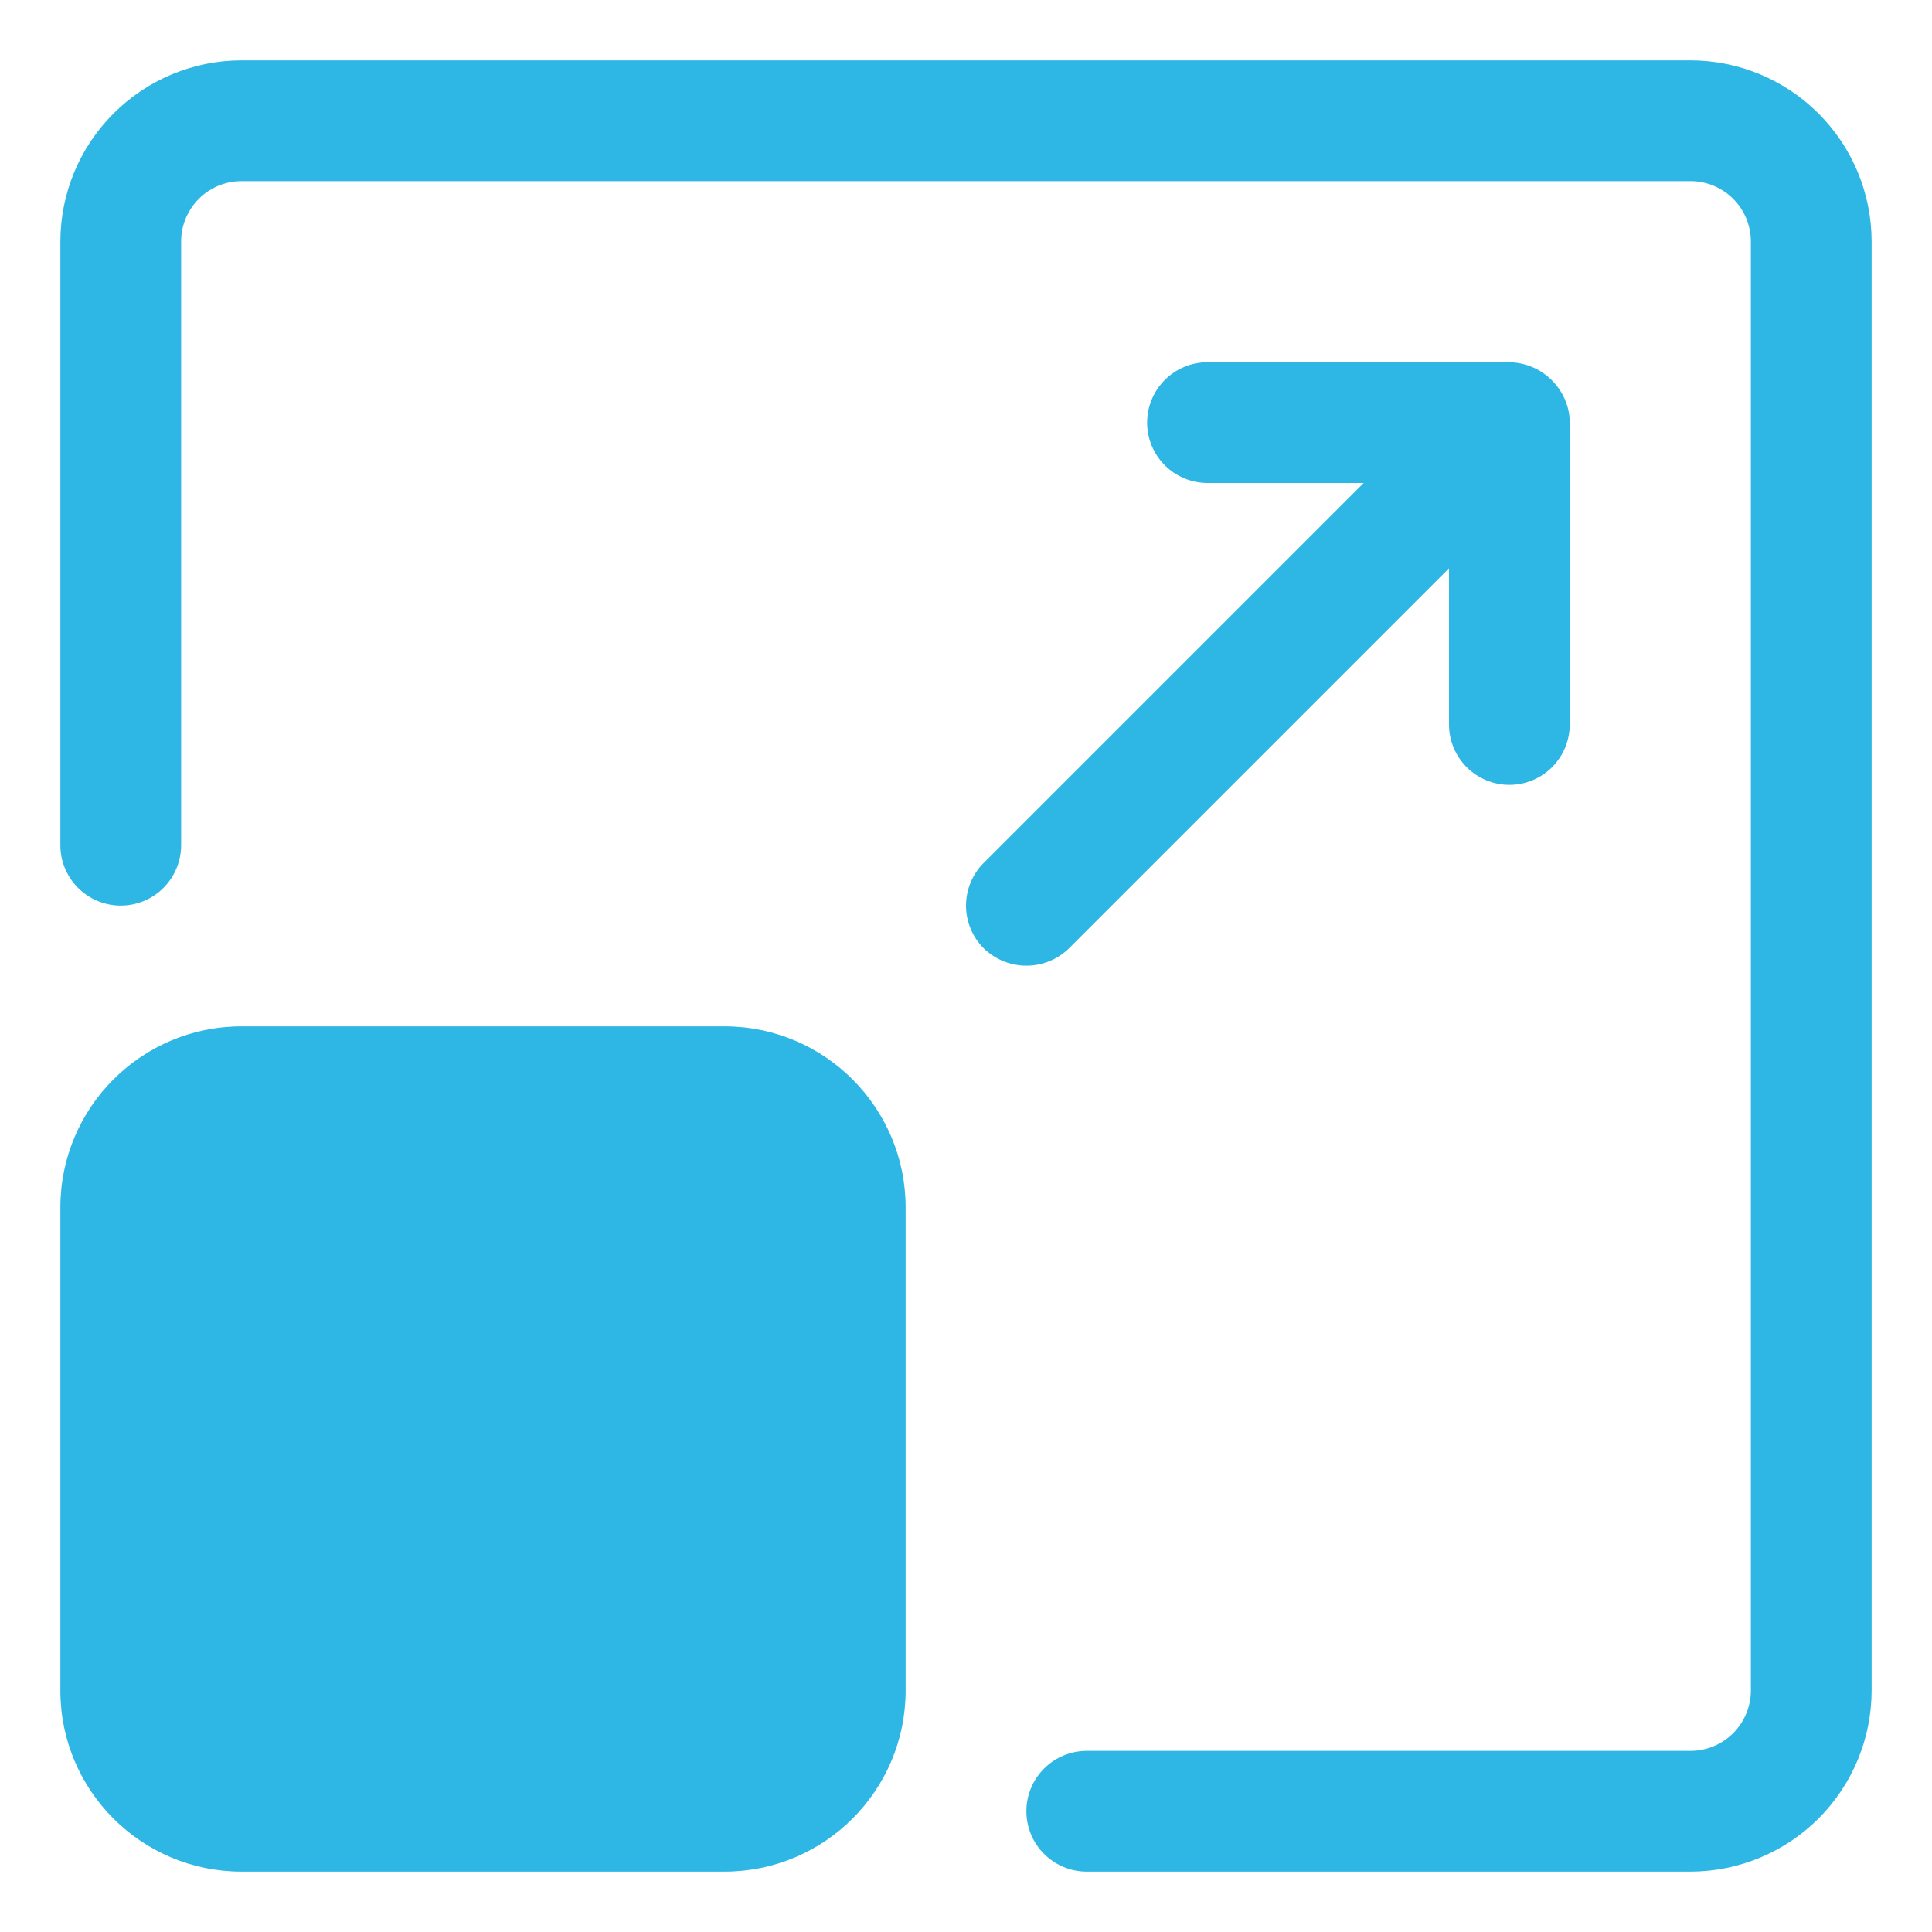 <svg width="44" height="44" viewBox="0 0 44 44" fill="none" xmlns="http://www.w3.org/2000/svg">
<path d="M38.5 42.625H24.75C24.385 42.625 24.036 42.48 23.778 42.222C23.52 41.964 23.375 41.615 23.375 41.25C23.375 40.885 23.52 40.536 23.778 40.278C24.036 40.02 24.385 39.875 24.75 39.875H38.5C38.864 39.874 39.214 39.73 39.472 39.472C39.73 39.214 39.874 38.864 39.875 38.5V5.5C39.874 5.135 39.73 4.786 39.472 4.528C39.214 4.27 38.864 4.125 38.5 4.125H5.5C5.135 4.125 4.786 4.27 4.528 4.528C4.27 4.786 4.125 5.135 4.125 5.5V19.25C4.125 19.615 3.98 19.964 3.722 20.222C3.464 20.48 3.115 20.625 2.75 20.625C2.385 20.625 2.036 20.48 1.778 20.222C1.52 19.964 1.375 19.615 1.375 19.25V5.5C1.376 4.406 1.811 3.358 2.585 2.585C3.358 1.811 4.406 1.376 5.5 1.375H38.5C39.594 1.376 40.642 1.811 41.416 2.585C42.189 3.358 42.624 4.406 42.625 5.5V38.5C42.624 39.594 42.189 40.642 41.416 41.416C40.642 42.189 39.594 42.624 38.5 42.625Z" fill="#2EB7E5"/>
<path d="M16.5 23.375H5.5C3.222 23.375 1.375 25.222 1.375 27.5V38.5C1.375 40.778 3.222 42.625 5.5 42.625H16.5C18.778 42.625 20.625 40.778 20.625 38.5V27.5C20.625 25.222 18.778 23.375 16.5 23.375Z" fill="#2EB7E5"/>
<path d="M35.641 9.101C35.535 8.852 35.358 8.639 35.134 8.488C34.909 8.337 34.646 8.254 34.375 8.25H27.5C27.135 8.25 26.786 8.395 26.528 8.653C26.27 8.911 26.125 9.26 26.125 9.625C26.125 9.99 26.27 10.339 26.528 10.597C26.786 10.855 27.135 11 27.5 11H31.056L22.403 19.653C22.275 19.78 22.174 19.932 22.105 20.099C22.036 20.266 22 20.444 22 20.625C22 20.806 22.036 20.984 22.105 21.151C22.174 21.318 22.275 21.47 22.403 21.597C22.663 21.851 23.012 21.993 23.375 21.993C23.738 21.993 24.087 21.851 24.347 21.597L33 12.944V16.5C33 16.865 33.145 17.214 33.403 17.472C33.661 17.73 34.01 17.875 34.375 17.875C34.74 17.875 35.09 17.73 35.347 17.472C35.605 17.214 35.75 16.865 35.75 16.5V9.625C35.75 9.445 35.712 9.266 35.641 9.101Z" fill="#2EB7E5"/>
</svg>
